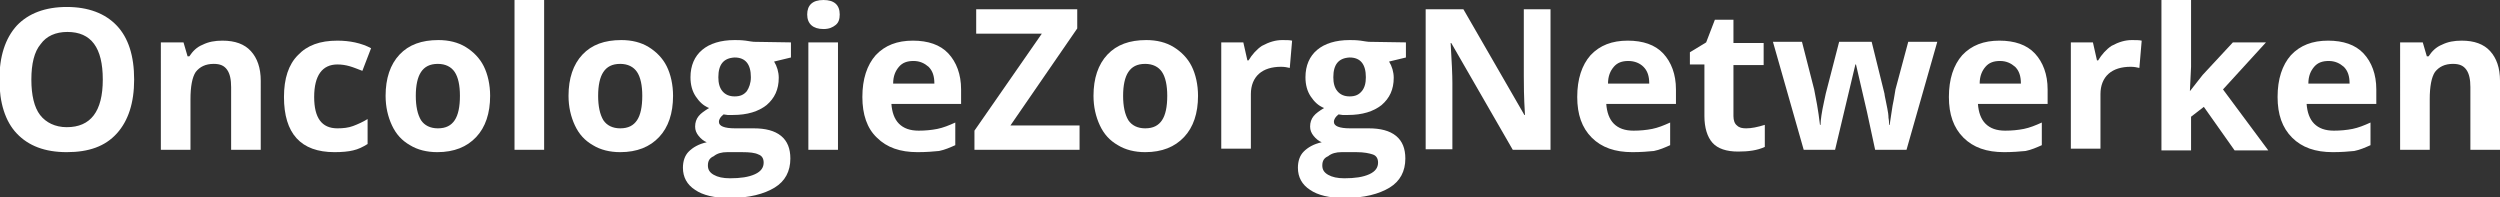 <?xml version="1.0" encoding="UTF-8"?>
<!-- Generator: Adobe Illustrator 27.4.1, SVG Export Plug-In . SVG Version: 6.00 Build 0)  -->
<svg xmlns="http://www.w3.org/2000/svg" xmlns:xlink="http://www.w3.org/1999/xlink" version="1.1" id="Layer_1" x="0px" y="0px" viewBox="0 0 430.5 34" style="enable-background:new 0 0 430.5 34;" xml:space="preserve">
<rect x="0" y="0" width="430.5" height="34" fill="#333333" stroke="none"/>
<style type="text/css">
	.st0{enable-background:new    ;}
	.st1{fill:#FFFFFF;}
</style>
<g id="Group_853" transform="translate(-207 -30)">
	<g class="st0">
		<path class="st1" d="M230.1,43.7c0,4-1,7.1-3,9.3s-4.8,3.2-8.6,3.2s-6.6-1.1-8.6-3.2s-3-5.3-3-9.3s1-7.1,3-9.3    c2-2.1,4.9-3.2,8.6-3.2c3.7,0,6.6,1.1,8.6,3.2S230.1,39.6,230.1,43.7z M212.4,43.7c0,2.7,0.5,4.8,1.5,6.1s2.6,2.1,4.6,2.1    c4.1,0,6.2-2.7,6.2-8.2s-2-8.2-6.1-8.2c-2,0-3.6,0.7-4.6,2.1C212.9,38.9,212.4,41,212.4,43.7z"></path>
		<path class="st1" d="M251.9,55.8h-5.1V45c0-1.3-0.2-2.3-0.7-3s-1.2-1-2.3-1c-1.4,0-2.4,0.5-3.1,1.4c-0.6,0.9-0.9,2.5-0.9,4.7v8.7    h-5.1V37.3h3.9l0.7,2.4h0.3c0.6-0.9,1.3-1.6,2.3-2c1-0.5,2.1-0.7,3.4-0.7c2.2,0,3.8,0.6,4.9,1.8c1.1,1.2,1.7,2.9,1.7,5.1    L251.9,55.8L251.9,55.8z"></path>
		<path class="st1" d="M264.6,56.2c-5.8,0-8.7-3.2-8.7-9.5c0-3.2,0.8-5.6,2.4-7.2c1.6-1.7,3.8-2.5,6.8-2.5c2.1,0,4.1,0.4,5.8,1.3    l-1.5,3.9c-0.8-0.3-1.5-0.6-2.2-0.8s-1.4-0.3-2.1-0.3c-2.6,0-4,1.9-4,5.6c0,3.6,1.3,5.4,4,5.4c1,0,1.9-0.1,2.7-0.4    c0.8-0.3,1.7-0.7,2.5-1.2v4.3c-0.8,0.5-1.6,0.9-2.5,1.1C267,56.1,265.9,56.2,264.6,56.2z"></path>
		<path class="st1" d="M291.4,46.5c0,3-0.8,5.4-2.4,7.1s-3.8,2.6-6.7,2.6c-1.8,0-3.4-0.4-4.7-1.2c-1.4-0.8-2.4-1.9-3.1-3.4    s-1.1-3.2-1.1-5.1c0-3,0.8-5.4,2.4-7.1c1.6-1.7,3.8-2.5,6.7-2.5c1.8,0,3.4,0.4,4.7,1.2s2.4,1.9,3.1,3.3S291.4,44.6,291.4,46.5z     M278.6,46.5c0,1.8,0.3,3.2,0.9,4.2c0.6,0.9,1.6,1.4,2.9,1.4c1.4,0,2.3-0.5,2.9-1.4s0.9-2.3,0.9-4.2c0-1.8-0.3-3.2-0.9-4.1    s-1.6-1.4-2.9-1.4c-1.4,0-2.3,0.5-2.9,1.4C278.9,43.3,278.6,44.7,278.6,46.5z"></path>
		<path class="st1" d="M300.7,55.8h-5.1V30h5.1V55.8z"></path>
		<path class="st1" d="M322.9,46.5c0,3-0.8,5.4-2.4,7.1s-3.8,2.6-6.7,2.6c-1.8,0-3.4-0.4-4.7-1.2c-1.4-0.8-2.4-1.9-3.1-3.4    s-1.1-3.2-1.1-5.1c0-3,0.8-5.4,2.4-7.1c1.6-1.7,3.8-2.5,6.7-2.5c1.8,0,3.4,0.4,4.7,1.2s2.4,1.9,3.1,3.3S322.9,44.6,322.9,46.5z     M310,46.5c0,1.8,0.3,3.2,0.9,4.2c0.6,0.9,1.6,1.4,2.9,1.4c1.4,0,2.3-0.5,2.9-1.4s0.9-2.3,0.9-4.2c0-1.8-0.3-3.2-0.9-4.1    s-1.6-1.4-2.9-1.4c-1.4,0-2.3,0.5-2.9,1.4C310.3,43.3,310,44.7,310,46.5z"></path>
		<path class="st1" d="M343.2,37.3v2.6l-2.9,0.7c0.5,0.8,0.8,1.8,0.8,2.8c0,2-0.7,3.5-2.1,4.7c-1.4,1.1-3.3,1.7-5.8,1.7h-0.9    l-0.7-0.1c-0.5,0.4-0.8,0.8-0.8,1.3c0,0.7,0.9,1.1,2.8,1.1h3.2c2,0,3.6,0.4,4.7,1.3c1.1,0.9,1.6,2.2,1.6,3.9c0,2.2-0.9,3.9-2.7,5    s-4.4,1.8-7.8,1.8c-2.6,0-4.6-0.5-5.9-1.4c-1.4-0.9-2.1-2.2-2.1-3.8c0-1.1,0.3-2.1,1-2.8s1.7-1.3,3.1-1.6c-0.5-0.2-1-0.6-1.4-1.1    s-0.6-1-0.6-1.6c0-0.7,0.2-1.3,0.6-1.8s1-0.9,1.8-1.4c-1-0.4-1.7-1.1-2.3-2c-0.6-0.9-0.9-2-0.9-3.3c0-2,0.7-3.6,2-4.7    c1.3-1.1,3.2-1.7,5.6-1.7c0.5,0,1.1,0,1.9,0.1c0.7,0.1,1.2,0.2,1.4,0.2L343.2,37.3L343.2,37.3z M328.9,58.5c0,0.7,0.3,1.2,1,1.6    c0.7,0.4,1.6,0.6,2.8,0.6c1.8,0,3.2-0.2,4.3-0.7s1.5-1.2,1.5-2c0-0.7-0.3-1.2-0.9-1.4c-0.6-0.3-1.5-0.4-2.8-0.4h-2.6    c-0.9,0-1.7,0.2-2.3,0.7C329.2,57.2,328.9,57.7,328.9,58.5z M330.7,43.3c0,1,0.2,1.8,0.7,2.4c0.5,0.6,1.2,0.9,2.1,0.9    c1,0,1.6-0.3,2.1-0.9c0.4-0.6,0.7-1.4,0.7-2.4c0-2.2-0.9-3.4-2.8-3.4C331.6,40,330.7,41.1,330.7,43.3z"></path>
		<path class="st1" d="M346,32.5c0-1.6,0.9-2.5,2.8-2.5c1.8,0,2.8,0.8,2.8,2.5c0,0.8-0.2,1.4-0.7,1.8c-0.5,0.4-1.1,0.7-2.1,0.7    C347,35,346,34.1,346,32.5z M351.3,55.8h-5.1V37.3h5.1V55.8z"></path>
		<path class="st1" d="M365,56.2c-3,0-5.3-0.8-7-2.5c-1.7-1.6-2.5-4-2.5-7c0-3.1,0.8-5.5,2.3-7.2c1.6-1.7,3.7-2.5,6.4-2.5    c2.6,0,4.7,0.7,6.1,2.2s2.2,3.6,2.2,6.2v2.5h-12c0.1,1.4,0.5,2.6,1.3,3.4s1.9,1.2,3.4,1.2c1.1,0,2.2-0.1,3.2-0.3s2-0.6,3.1-1.1V55    c-0.9,0.4-1.8,0.8-2.8,1C367.7,56.1,366.5,56.2,365,56.2z M364.3,40.5c-1.1,0-1.9,0.3-2.5,1s-1,1.6-1,2.9h7.1c0-1.3-0.3-2.2-1-2.9    C366.2,40.9,365.4,40.5,364.3,40.5z"></path>
	</g>
	<g class="st0">
		<path class="st1" d="M392.9,55.8h-18.1v-3.3l11.6-16.7h-11.3v-4.2h17.4v3.3L381,51.6h11.9V55.8z"></path>
		<path class="st1" d="M413.3,46.5c0,3-0.8,5.4-2.4,7.1s-3.8,2.6-6.7,2.6c-1.8,0-3.4-0.4-4.7-1.2c-1.4-0.8-2.4-1.9-3.1-3.4    s-1.1-3.2-1.1-5.1c0-3,0.8-5.4,2.4-7.1c1.6-1.7,3.8-2.5,6.7-2.5c1.8,0,3.4,0.4,4.7,1.2s2.4,1.9,3.1,3.3S413.3,44.6,413.3,46.5z     M400.4,46.5c0,1.8,0.3,3.2,0.9,4.2c0.6,0.9,1.6,1.4,2.9,1.4c1.4,0,2.3-0.5,2.9-1.4s0.9-2.3,0.9-4.2c0-1.8-0.3-3.2-0.9-4.1    s-1.6-1.4-2.9-1.4c-1.4,0-2.3,0.5-2.9,1.4C400.7,43.3,400.4,44.7,400.4,46.5z"></path>
		<path class="st1" d="M427.8,36.9c0.7,0,1.3,0,1.7,0.1l-0.4,4.7c-0.4-0.1-0.9-0.2-1.5-0.2c-1.6,0-2.9,0.4-3.8,1.2s-1.4,2-1.4,3.5    v9.4h-5.1V37.3h3.8l0.7,3.1h0.2c0.6-1,1.4-1.9,2.3-2.5C425.6,37.2,426.7,36.9,427.8,36.9z"></path>
		<path class="st1" d="M449.1,37.3v2.6l-2.9,0.7c0.5,0.8,0.8,1.8,0.8,2.8c0,2-0.7,3.5-2.1,4.7c-1.4,1.1-3.3,1.7-5.8,1.7h-0.9    l-0.7-0.1c-0.5,0.4-0.8,0.8-0.8,1.3c0,0.7,0.9,1.1,2.8,1.1h3.2c2,0,3.6,0.4,4.7,1.3c1.1,0.9,1.6,2.2,1.6,3.9c0,2.2-0.9,3.9-2.7,5    s-4.4,1.8-7.8,1.8c-2.6,0-4.6-0.5-5.9-1.4c-1.4-0.9-2.1-2.2-2.1-3.8c0-1.1,0.3-2.1,1-2.8s1.7-1.3,3.1-1.6c-0.5-0.2-1-0.6-1.4-1.1    s-0.6-1-0.6-1.6c0-0.7,0.2-1.3,0.6-1.8s1-0.9,1.8-1.4c-1-0.4-1.7-1.1-2.3-2c-0.6-0.9-0.9-2-0.9-3.3c0-2,0.7-3.6,2-4.7    s3.2-1.7,5.6-1.7c0.5,0,1.1,0,1.9,0.1c0.7,0.1,1.2,0.2,1.4,0.2L449.1,37.3L449.1,37.3z M434.7,58.5c0,0.7,0.3,1.2,1,1.6    c0.7,0.4,1.6,0.6,2.8,0.6c1.8,0,3.2-0.2,4.3-0.7s1.5-1.2,1.5-2c0-0.7-0.3-1.2-0.9-1.4s-1.5-0.4-2.8-0.4H438    c-0.9,0-1.7,0.2-2.3,0.7C435,57.2,434.7,57.7,434.7,58.5z M436.6,43.3c0,1,0.2,1.8,0.7,2.4c0.5,0.6,1.2,0.9,2.1,0.9    c1,0,1.6-0.3,2.1-0.9s0.7-1.4,0.7-2.4c0-2.2-0.9-3.4-2.8-3.4C437.5,40,436.6,41.1,436.6,43.3z"></path>
	</g>
	<g class="st0">
		<path class="st1" d="M474,55.8h-6.5l-10.6-18.4h-0.1c0.2,3.2,0.3,5.6,0.3,6.9v11.4h-4.6V31.6h6.5l10.5,18.2h0.1    c-0.2-3.2-0.2-5.4-0.2-6.7V31.6h4.6L474,55.8L474,55.8z"></path>
		<path class="st1" d="M488.1,56.2c-3,0-5.3-0.8-7-2.5s-2.5-4-2.5-7c0-3.1,0.8-5.5,2.3-7.2c1.6-1.7,3.7-2.5,6.4-2.5    c2.6,0,4.7,0.7,6.1,2.2s2.2,3.6,2.2,6.2v2.5h-12c0.1,1.4,0.5,2.6,1.3,3.4s1.9,1.2,3.4,1.2c1.1,0,2.2-0.1,3.2-0.3s2-0.6,3.1-1.1V55    c-0.9,0.4-1.8,0.8-2.8,1C490.8,56.1,489.6,56.2,488.1,56.2z M487.4,40.5c-1.1,0-1.9,0.3-2.5,1s-1,1.6-1,2.9h7.1    c0-1.3-0.3-2.2-1-2.9C489.4,40.9,488.5,40.5,487.4,40.5z"></path>
		<path class="st1" d="M507.7,52.1c0.9,0,1.9-0.2,3.2-0.6v3.8c-1.3,0.6-2.8,0.8-4.6,0.8c-2,0-3.5-0.5-4.4-1.5s-1.4-2.6-1.4-4.6v-8.9    H498V39l2.8-1.7l1.5-3.9h3.2v4h5.2v3.8h-5.2V50c0,0.7,0.2,1.3,0.6,1.6C506.5,52,507,52.1,507.7,52.1z"></path>
		<path class="st1" d="M529.9,55.8l-1.4-6.5l-1.9-8.2h-0.1L523,55.8h-5.4l-5.3-18.6h5l2.1,8.2c0.3,1.5,0.7,3.5,1,6.1h0.1    c0-0.8,0.2-2.2,0.6-4l0.3-1.4l2.3-8.9h5.6l2.2,8.9c0,0.2,0.1,0.6,0.2,1.1c0.1,0.5,0.2,1,0.3,1.5s0.2,1.1,0.2,1.6    c0.1,0.5,0.1,0.9,0.1,1.2h0.1c0.1-0.8,0.3-1.9,0.5-3.3c0.3-1.4,0.4-2.3,0.5-2.8l2.2-8.2h5l-5.3,18.6    C535.3,55.8,529.9,55.8,529.9,55.8z"></path>
		<path class="st1" d="M552.1,56.2c-3,0-5.3-0.8-7-2.5s-2.5-4-2.5-7c0-3.1,0.8-5.5,2.3-7.2c1.6-1.7,3.7-2.5,6.4-2.5    c2.6,0,4.7,0.7,6.1,2.2s2.2,3.6,2.2,6.2v2.5h-12c0.1,1.4,0.5,2.6,1.3,3.4s1.9,1.2,3.4,1.2c1.1,0,2.2-0.1,3.2-0.3s2-0.6,3.1-1.1V55    c-0.9,0.4-1.8,0.8-2.8,1C554.8,56.1,553.5,56.2,552.1,56.2z M551.4,40.5c-1.1,0-1.9,0.3-2.5,1s-1,1.6-1,2.9h7.1    c0-1.3-0.3-2.2-1-2.9C553.3,40.9,552.5,40.5,551.4,40.5z"></path>
		<path class="st1" d="M574.1,36.9c0.7,0,1.3,0,1.7,0.1l-0.4,4.7c-0.4-0.1-0.9-0.2-1.5-0.2c-1.6,0-2.9,0.4-3.8,1.2    c-0.9,0.8-1.4,2-1.4,3.5v9.4h-5.1V37.3h3.8l0.7,3.1h0.2c0.6-1,1.4-1.9,2.3-2.5C571.9,37.2,573,36.9,574.1,36.9z"></path>
		<path class="st1" d="M584.1,45.7l2.2-2.8l5.2-5.6h5.7l-7.4,8.1l7.8,10.5h-5.8l-5.3-7.5l-2.2,1.7v5.8h-5.1V30h5.1v11.5L584.1,45.7    L584.1,45.7z"></path>
		<path class="st1" d="M608.7,56.2c-3,0-5.3-0.8-7-2.5s-2.5-4-2.5-7c0-3.1,0.8-5.5,2.3-7.2c1.6-1.7,3.7-2.5,6.4-2.5    c2.6,0,4.7,0.7,6.1,2.2s2.2,3.6,2.2,6.2v2.5h-12c0.1,1.4,0.5,2.6,1.3,3.4s1.9,1.2,3.4,1.2c1.1,0,2.2-0.1,3.2-0.3s2-0.6,3.1-1.1V55    c-0.9,0.4-1.8,0.8-2.8,1C611.4,56.1,610.2,56.2,608.7,56.2z M608,40.5c-1.1,0-1.9,0.3-2.5,1s-1,1.6-1,2.9h7.1c0-1.3-0.3-2.2-1-2.9    C609.9,40.9,609.1,40.5,608,40.5z"></path>
		<path class="st1" d="M637.5,55.8h-5.1V45c0-1.3-0.2-2.3-0.7-3s-1.2-1-2.3-1c-1.4,0-2.4,0.5-3.1,1.4c-0.6,0.9-0.9,2.5-0.9,4.7v8.7    h-5.1V37.3h3.9l0.7,2.4h0.3c0.6-0.9,1.3-1.6,2.3-2c1-0.5,2.1-0.7,3.4-0.7c2.2,0,3.8,0.6,4.9,1.8c1.1,1.2,1.7,2.9,1.7,5.1    L637.5,55.8L637.5,55.8z"></path>
	</g>
</g>
</svg>
